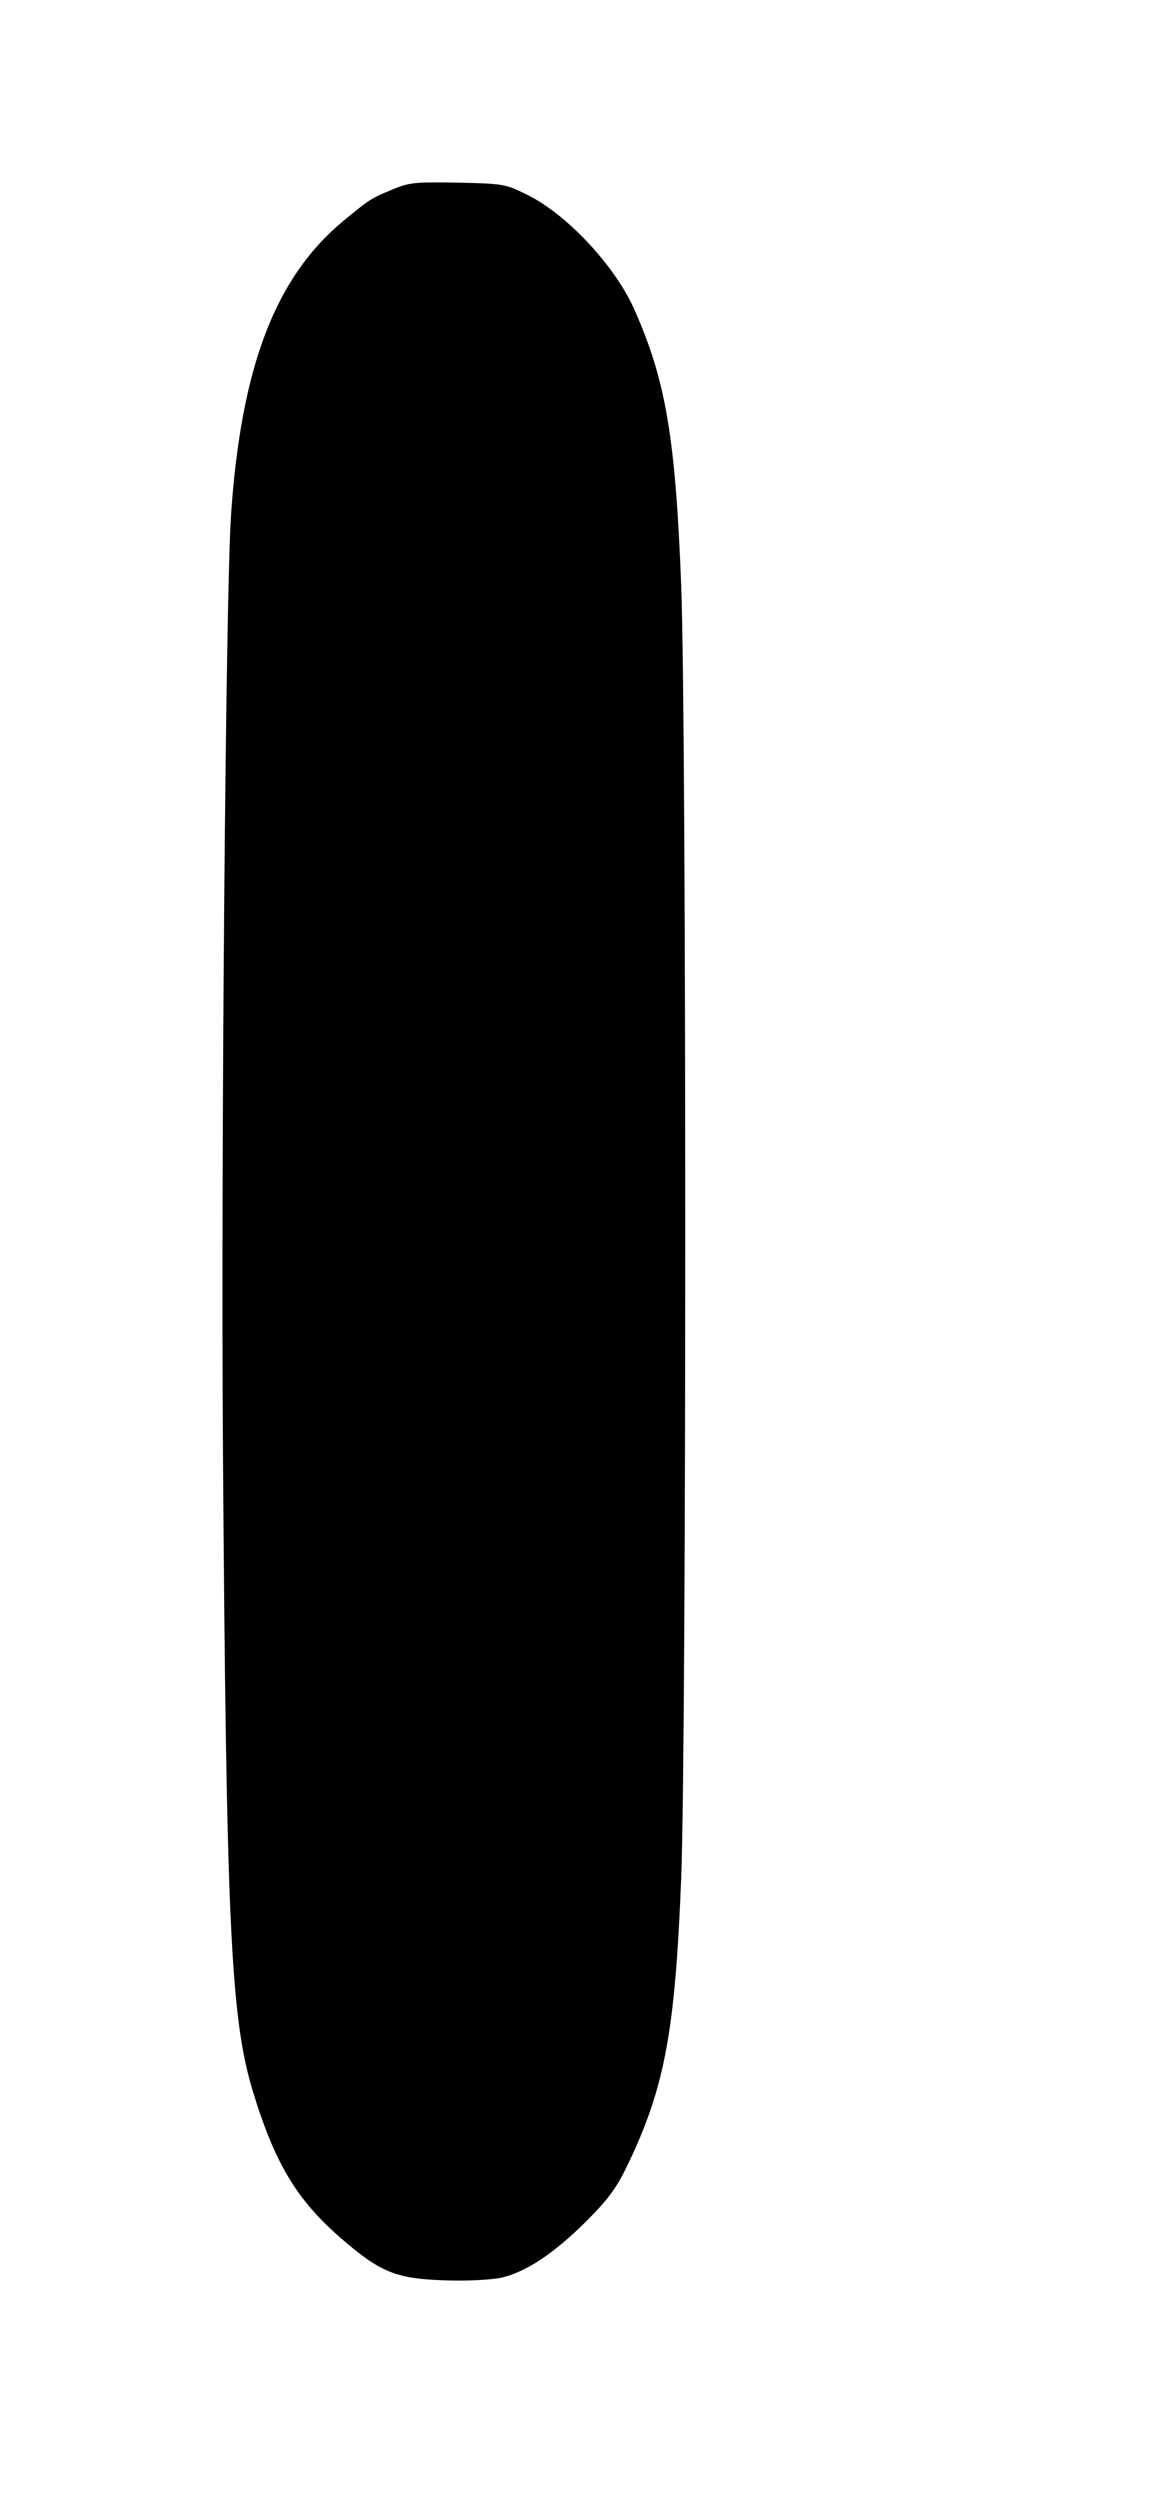 <?xml version="1.0" encoding="UTF-8" standalone="yes"?>
<svg version="1.0" xmlns="http://www.w3.org/2000/svg" width="279pt" height="596pt" viewBox="0 0 349 745" preserveAspectRatio="xMidYMid meet">
  <g transform="translate(0,745) scale(0.1,-0.1)" fill="#000000" stroke="none">
    <path d="M1167 6886 c-62 -26 -65 -28 -145 -94 -202 -169 -303 -435 -333 -877
-16 -242 -30 -1924 -24 -2785 10 -1423 23 -1698 90 -1917 66 -215 131 -323
267 -440 113 -97 160 -116 298 -121 68 -3 139 1 172 7 76 16 162 74 261 173
65 66 88 98 123 172 108 228 138 395 156 848 16 413 16 3442 0 3853 -17 442
-46 614 -140 825 -57 129 -201 284 -320 342 -64 32 -71 33 -207 36 -129 2
-144 1 -198 -22z"/>
  </g>
</svg>
